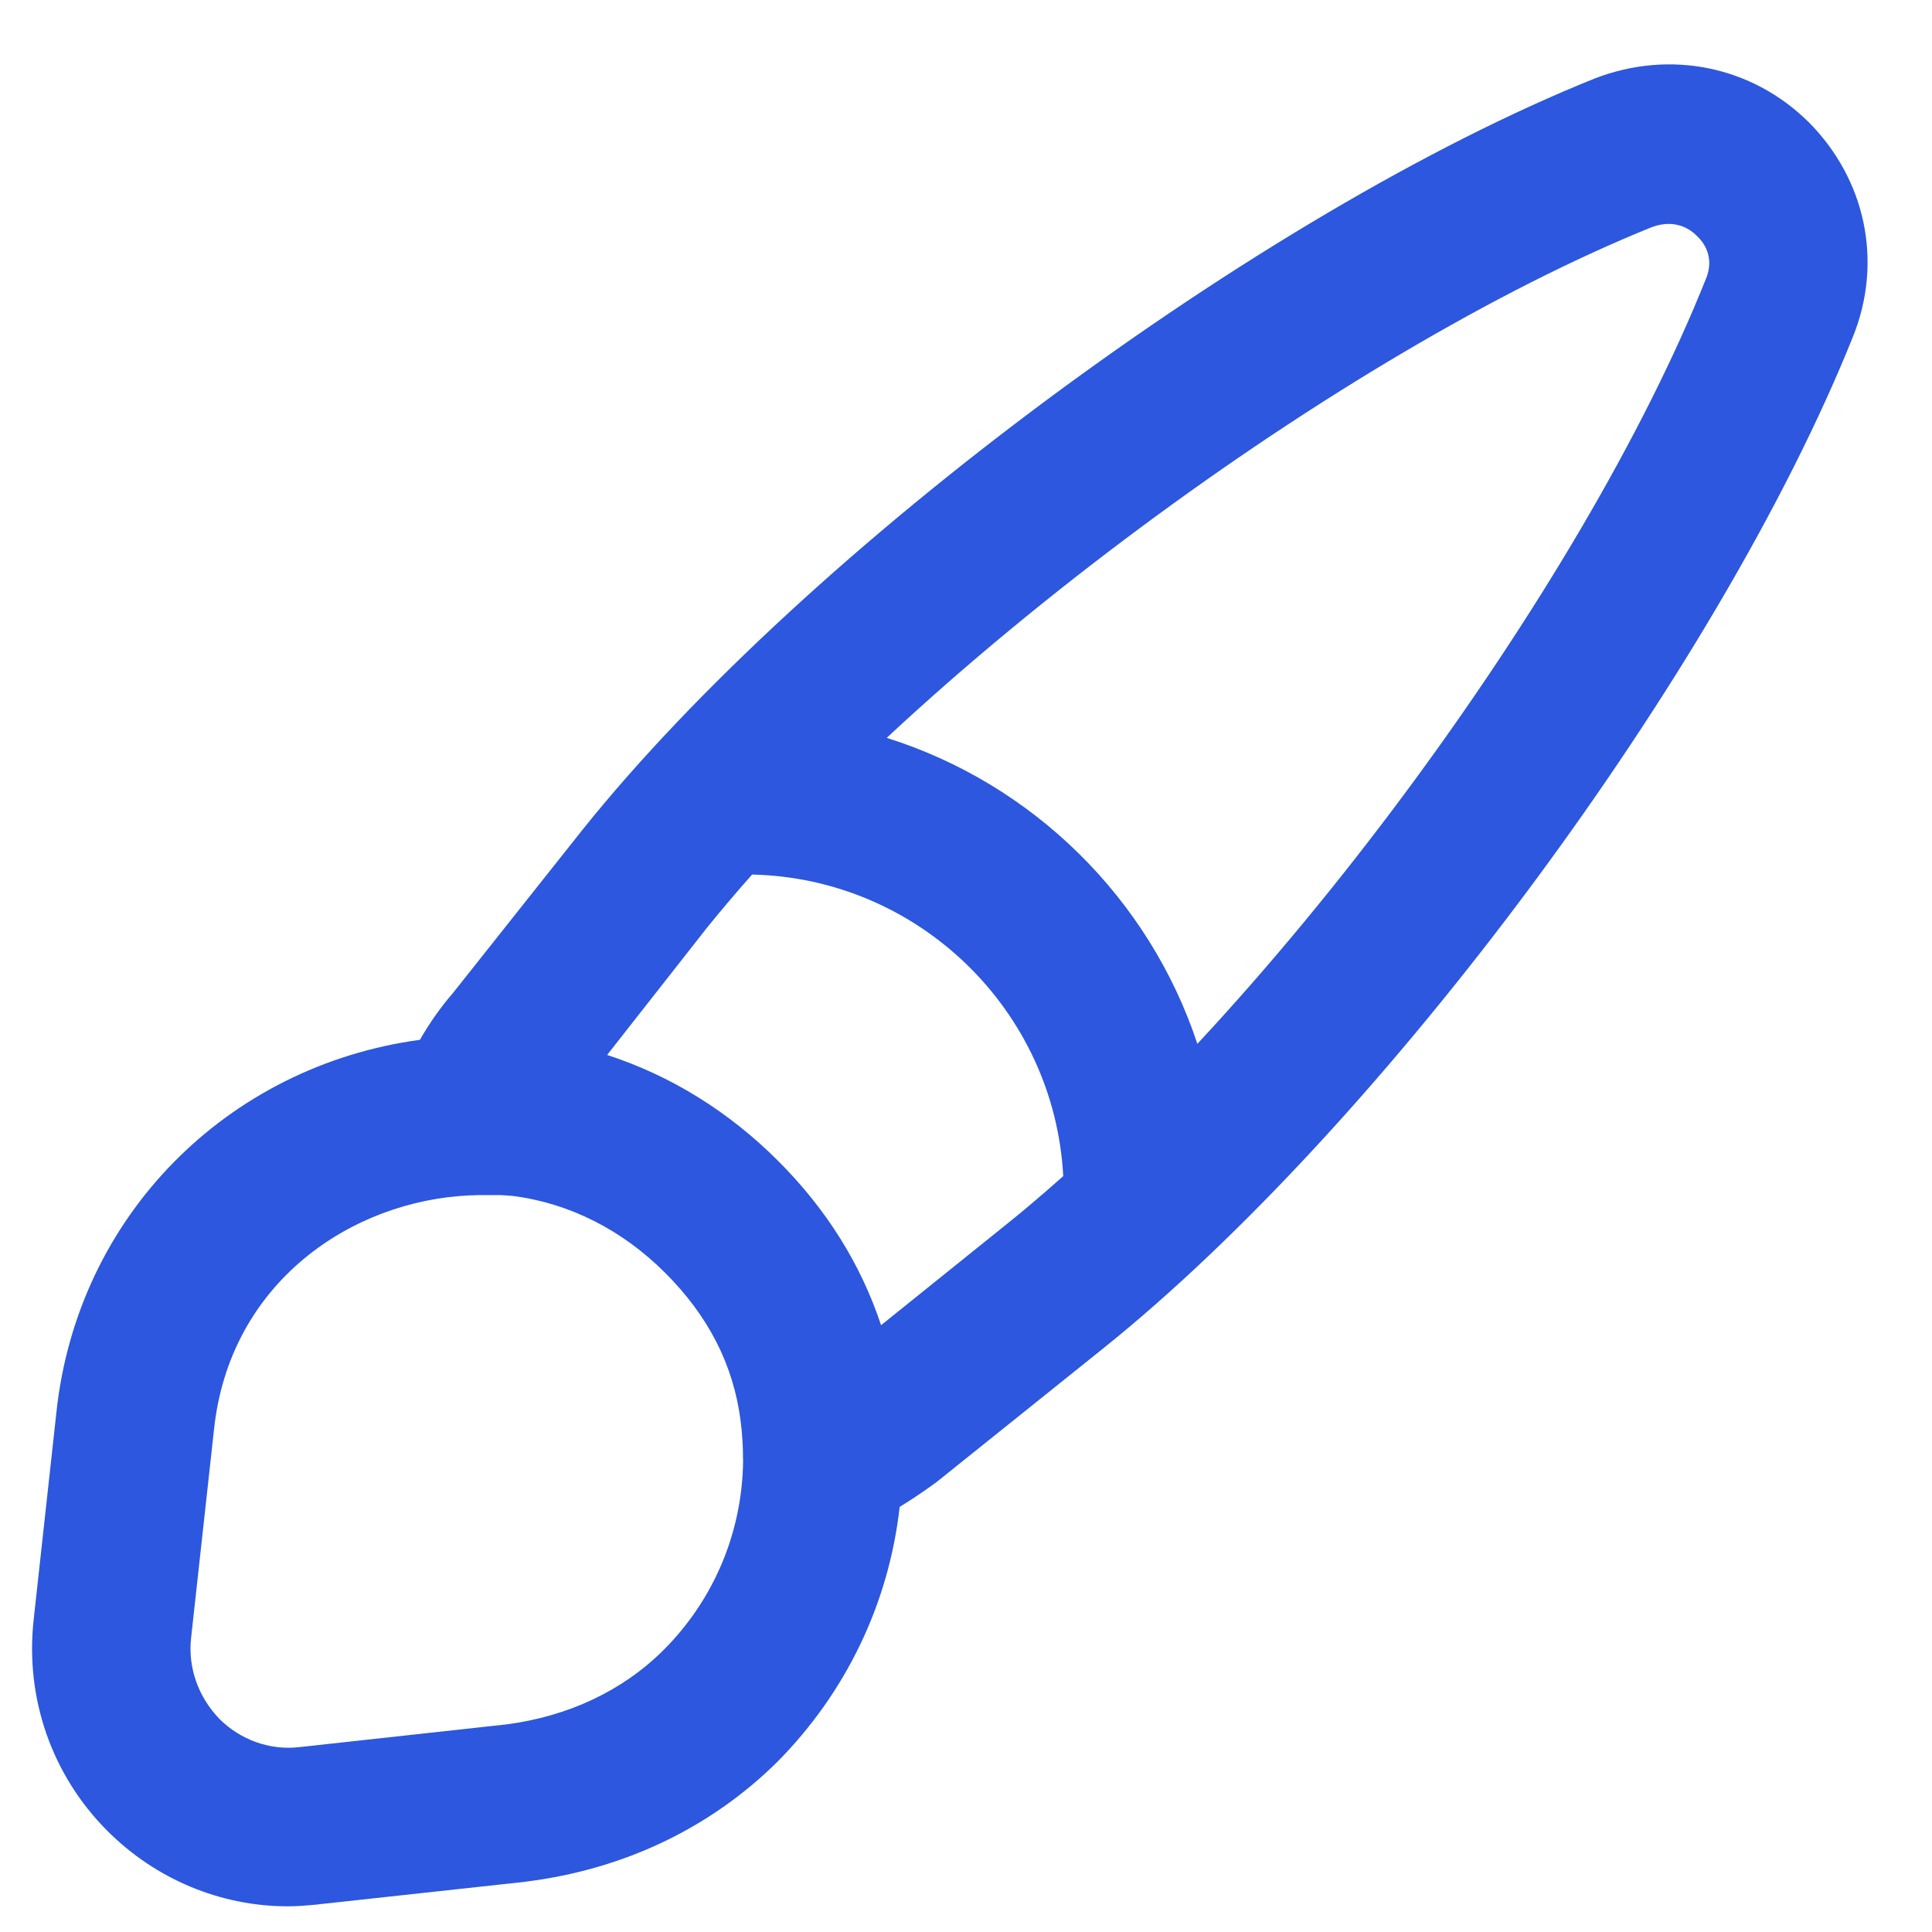 <svg width="24" height="24" viewBox="0 0 24 24" fill="none" xmlns="http://www.w3.org/2000/svg">
<g clip-path="url(#clip0_22555_64400)">
<path fill-rule="evenodd" clip-rule="evenodd" d="M11.176 18.719C11.319 18.632 11.468 18.532 11.629 18.415L13.695 16.758C15.443 15.358 17.357 13.25 19.04 10.98C20.723 8.709 22.184 6.263 23.018 4.183C23.394 3.25 23.176 2.225 22.462 1.511L22.46 1.51C21.767 0.827 20.753 0.611 19.813 0.974L19.81 0.975C17.735 1.809 15.289 3.273 13.017 4.958C10.745 6.644 8.634 8.561 7.235 10.309L5.628 12.334C5.476 12.509 5.338 12.705 5.216 12.917C2.825 13.242 0.962 15.102 0.701 17.542L0.419 20.113C0.309 21.093 0.643 22.052 1.334 22.744C1.935 23.345 2.739 23.681 3.577 23.681C3.702 23.681 3.827 23.669 3.94 23.659L3.941 23.658L6.526 23.376L6.529 23.375C7.741 23.224 8.817 22.715 9.656 21.887L9.657 21.886C10.512 21.021 11.041 19.918 11.176 18.719ZM10.945 16.462C10.695 15.708 10.267 15.021 9.666 14.421C9.057 13.812 8.339 13.364 7.542 13.105L8.761 11.552L8.761 11.551C8.943 11.325 9.137 11.096 9.343 10.864C11.41 10.91 13.098 12.55 13.208 14.61C12.96 14.831 12.715 15.04 12.473 15.233L10.945 16.462ZM14.874 12.967C15.762 12.013 16.647 10.942 17.475 9.824C19.059 7.686 20.423 5.394 21.193 3.46L21.194 3.459C21.304 3.186 21.156 3 21.078 2.93L21.071 2.923C21.02 2.871 20.829 2.707 20.521 2.821C18.598 3.597 16.312 4.963 14.176 6.548C13.053 7.381 11.974 8.272 11.015 9.166C12.833 9.737 14.277 11.162 14.874 12.967ZM5.843 14.849C4.368 14.912 2.85 15.93 2.658 17.762L2.375 20.337C2.33 20.712 2.463 21.081 2.727 21.354C2.988 21.614 3.355 21.747 3.72 21.703L3.723 21.703L6.292 21.421C7.057 21.321 7.736 21.004 8.245 20.495C8.864 19.875 9.218 19.046 9.231 18.155C9.23 18.143 9.23 18.13 9.23 18.118C9.23 17.969 9.221 17.81 9.2 17.651C9.112 16.958 8.801 16.349 8.264 15.813C7.73 15.278 7.071 14.945 6.367 14.856C6.323 14.852 6.275 14.849 6.223 14.846H5.924C5.897 14.848 5.87 14.849 5.843 14.849Z" fill="#2C57DE"/>
</g>
<defs>
<clipPath id="clip0_22555_64400">
<rect width="24" height="24" fill="white"/>
</clipPath>
</defs>
</svg>
